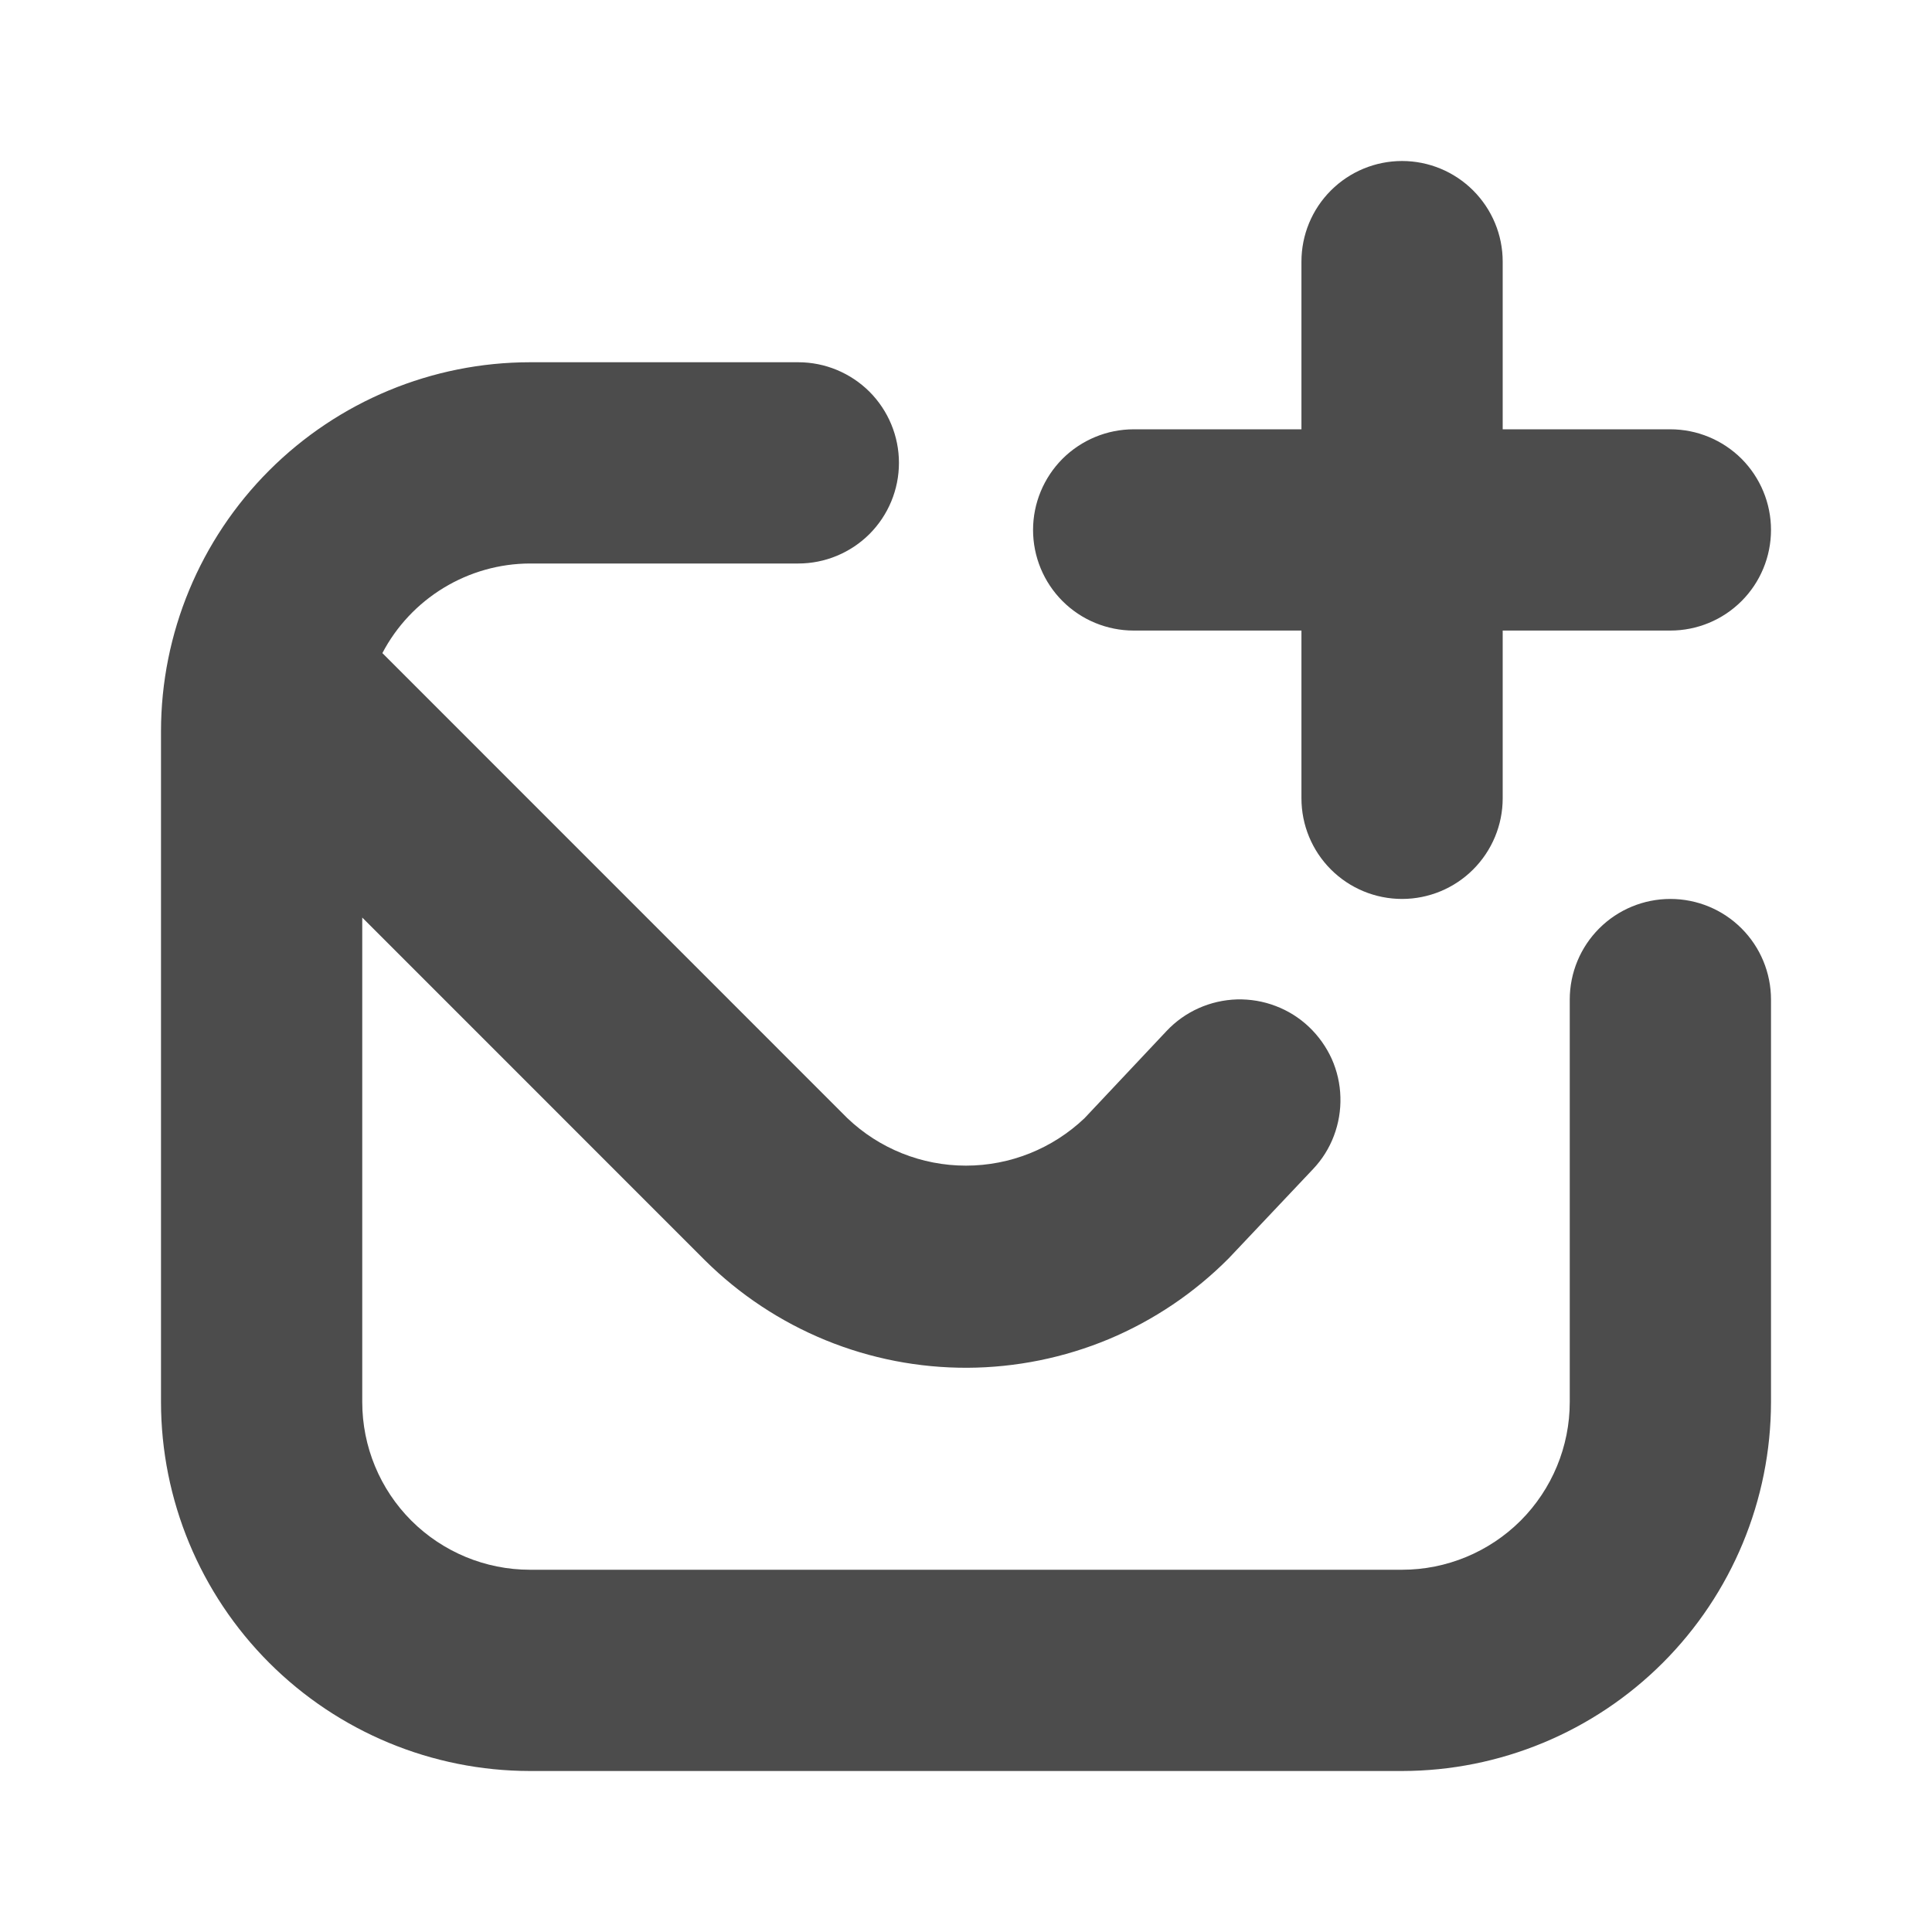 <svg width="24" height="24" viewBox="0 0 24 24" fill="none" xmlns="http://www.w3.org/2000/svg">
<g clip-path="url(#clip0_2036_19415)">
<path d="M22 12.417V17.417C21.999 18.632 21.515 19.797 20.656 20.656C19.797 21.515 18.632 21.999 17.417 22H6.583C5.368 21.999 4.203 21.515 3.344 20.656C2.485 19.797 2.001 18.632 2 17.417L2 9.083C2.001 7.868 2.485 6.703 3.344 5.844C4.203 4.985 5.368 4.501 6.583 4.5H9.917C10.248 4.5 10.566 4.632 10.801 4.866C11.035 5.101 11.167 5.418 11.167 5.75C11.167 6.082 11.035 6.399 10.801 6.634C10.566 6.868 10.248 7 9.917 7H6.583C6.205 7.001 5.835 7.106 5.512 7.302C5.189 7.498 4.925 7.779 4.75 8.113L10.526 13.89C10.923 14.269 11.45 14.48 11.999 14.48C12.548 14.48 13.075 14.269 13.473 13.89L14.492 12.807C14.605 12.687 14.74 12.591 14.89 12.524C15.04 12.457 15.202 12.42 15.366 12.415C15.53 12.411 15.693 12.438 15.847 12.497C16 12.555 16.141 12.643 16.26 12.756C16.379 12.869 16.475 13.004 16.543 13.153C16.61 13.303 16.647 13.465 16.651 13.629C16.656 13.793 16.628 13.957 16.57 14.11C16.512 14.264 16.424 14.404 16.311 14.523L15.265 15.63C14.839 16.059 14.334 16.4 13.777 16.634C13.219 16.867 12.621 16.988 12.017 16.991C11.413 16.993 10.814 16.877 10.255 16.648C9.696 16.419 9.187 16.082 8.758 15.657L4.5 11.398V17.417C4.5 17.969 4.719 18.499 5.11 18.89C5.501 19.28 6.031 19.5 6.583 19.5H17.417C17.969 19.5 18.499 19.28 18.89 18.89C19.28 18.499 19.5 17.969 19.5 17.417V12.417C19.5 12.085 19.632 11.767 19.866 11.533C20.101 11.298 20.419 11.167 20.75 11.167C21.081 11.167 21.399 11.298 21.634 11.533C21.868 11.767 22 12.085 22 12.417ZM14.083 7.833H16.167V9.917C16.167 10.248 16.298 10.566 16.533 10.801C16.767 11.035 17.085 11.167 17.417 11.167C17.748 11.167 18.066 11.035 18.3 10.801C18.535 10.566 18.667 10.248 18.667 9.917V7.833H20.75C21.081 7.833 21.399 7.702 21.634 7.467C21.868 7.233 22 6.915 22 6.583C22 6.252 21.868 5.934 21.634 5.699C21.399 5.465 21.081 5.333 20.75 5.333H18.667V3.25C18.667 2.918 18.535 2.601 18.3 2.366C18.066 2.132 17.748 2 17.417 2C17.085 2 16.767 2.132 16.533 2.366C16.298 2.601 16.167 2.918 16.167 3.25V5.333H14.083C13.752 5.333 13.434 5.465 13.199 5.699C12.965 5.934 12.833 6.252 12.833 6.583C12.833 6.915 12.965 7.233 13.199 7.467C13.434 7.702 13.752 7.833 14.083 7.833Z" fill="#4C4C4C"/>
</g>
<defs>
<clipPath id="clip0_2036_19415">
<rect width="20" height="20" fill="white" transform="translate(2 2)"/>
</clipPath>
</defs>
</svg>
